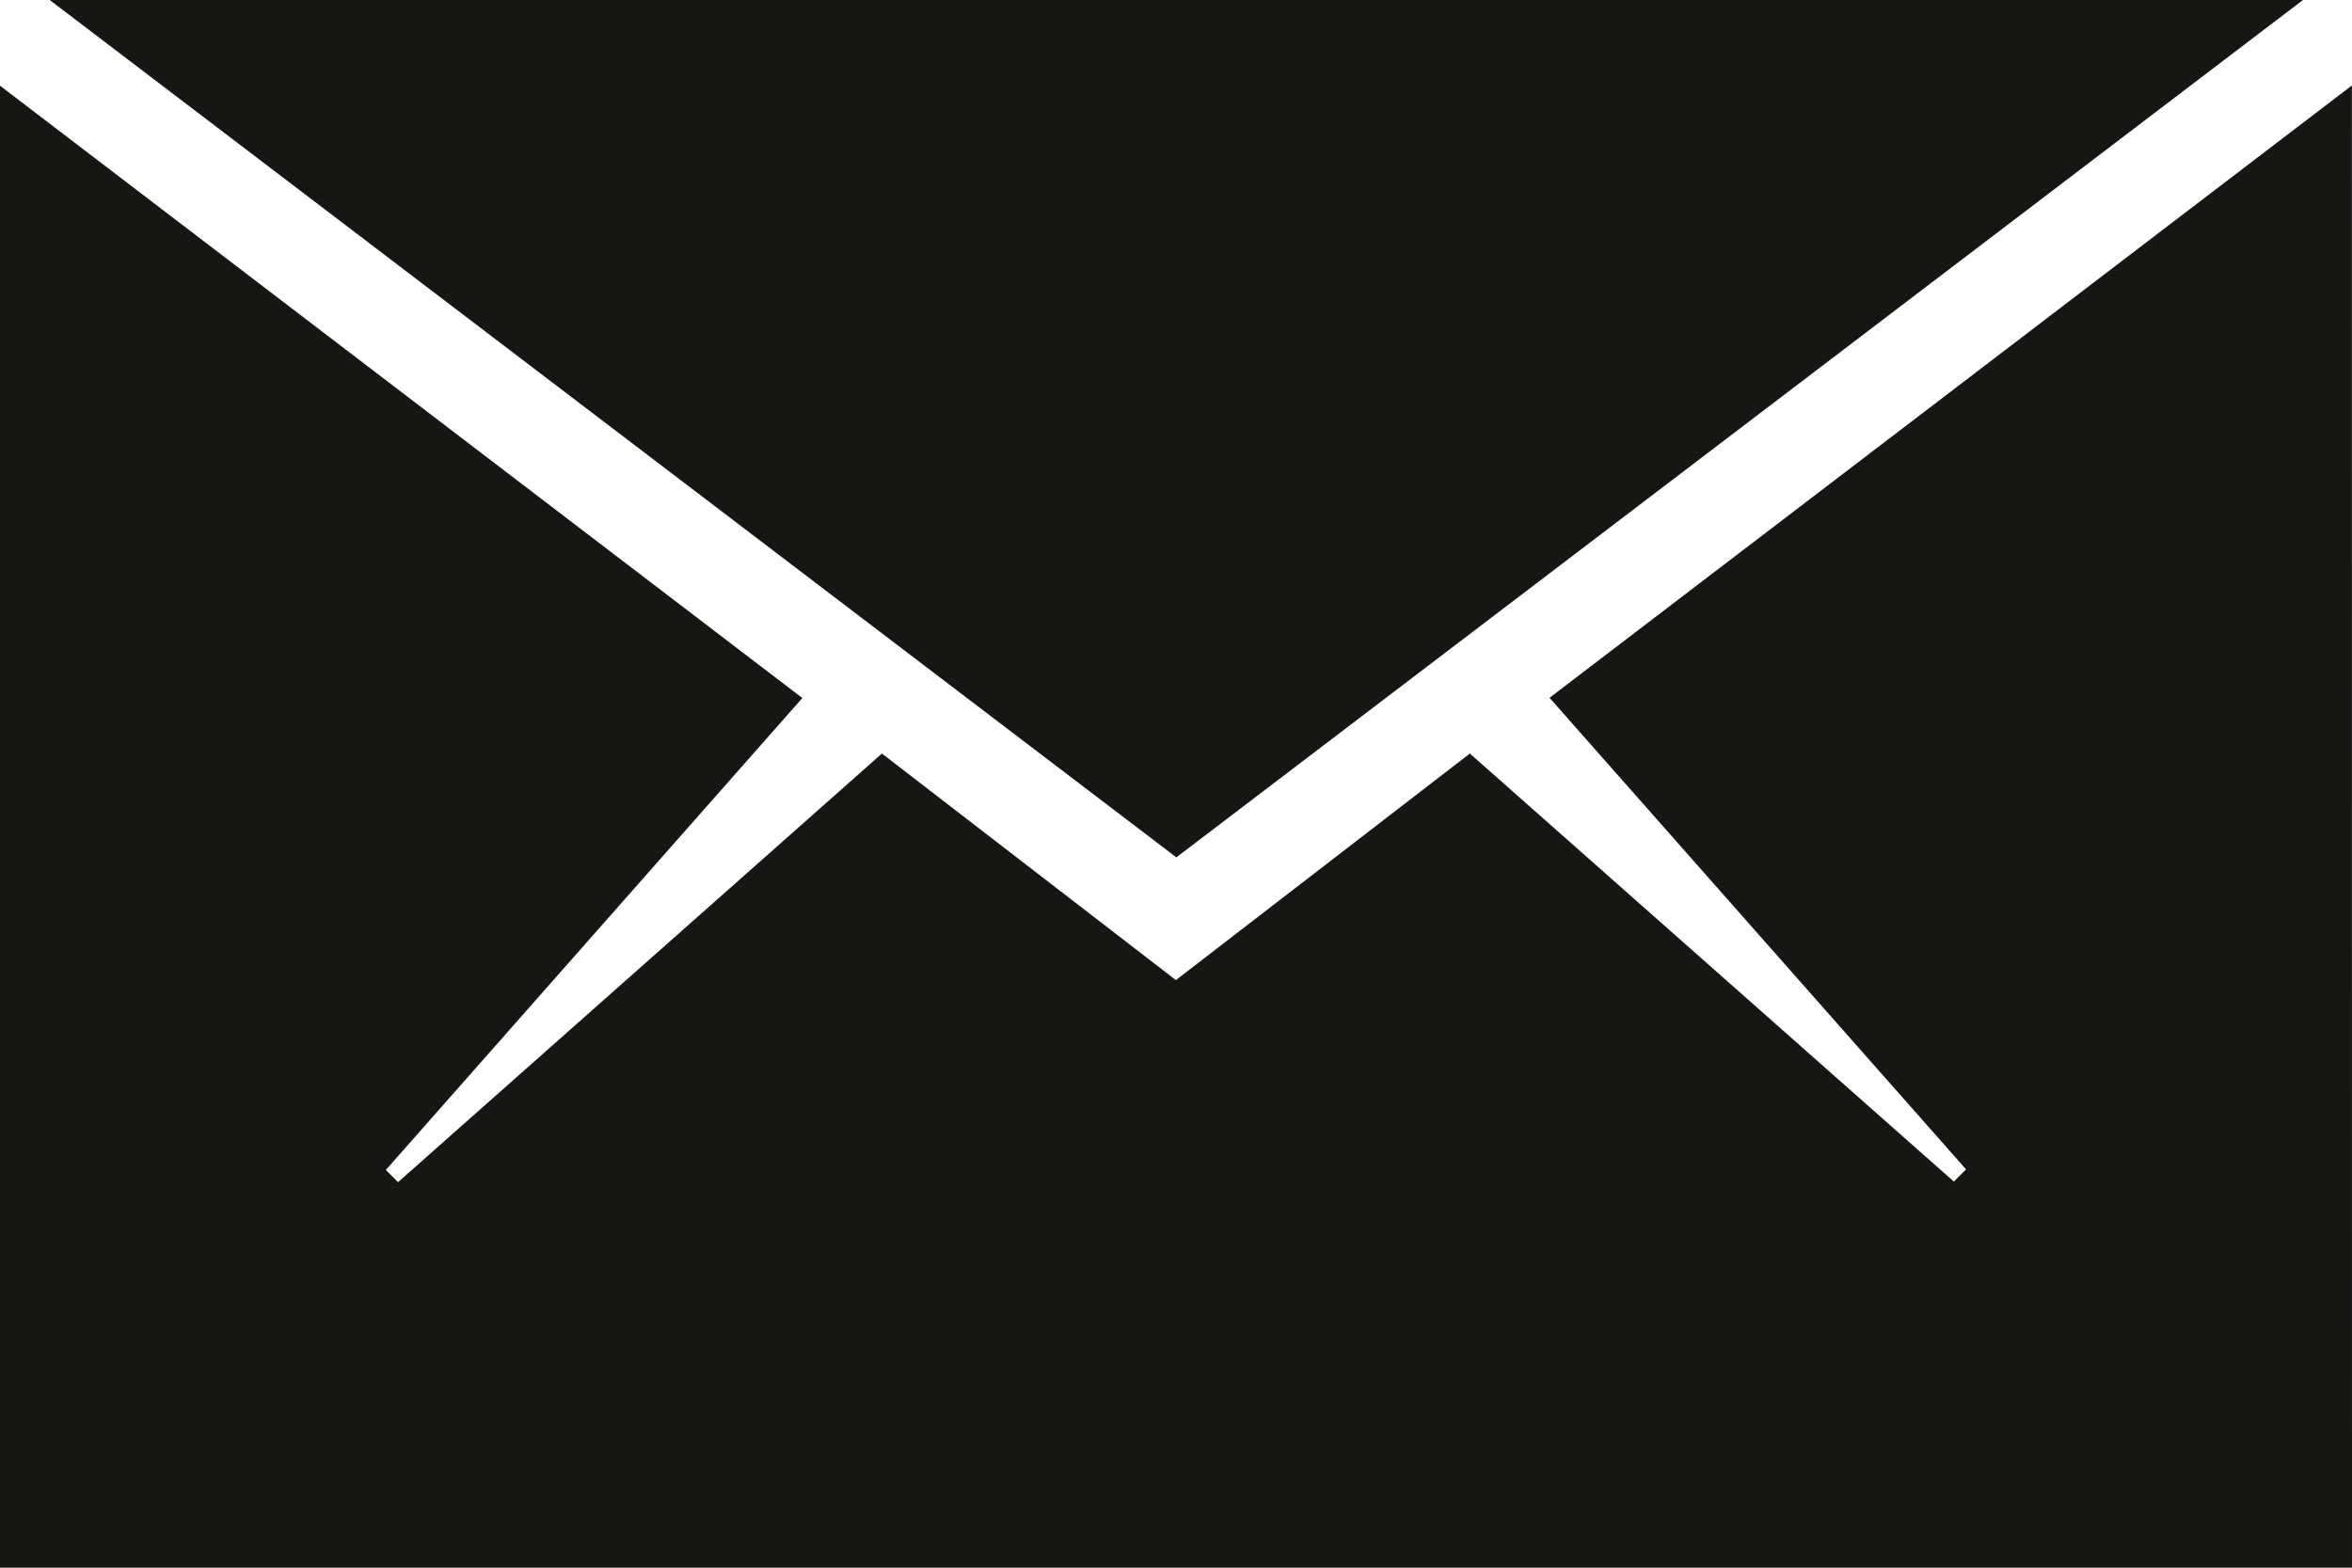 <svg xmlns="http://www.w3.org/2000/svg" width="20.25" height="13.5" viewBox="0 0 20.25 13.5">
  <path id="Path_27" data-name="Path 27" d="M20.25-3.375H0V-16.137l6.908,5.273L3.322-6.8l.105.105,4.166-3.691,2.531,1.951,2.531-1.951L16.822-6.7l.105-.105-3.586-4.061,6.908-5.273Zm-.422-13.5-9.7,7.383-9.7-7.383Z" transform="translate(0 16.875)" fill="#161615"/>
</svg>
